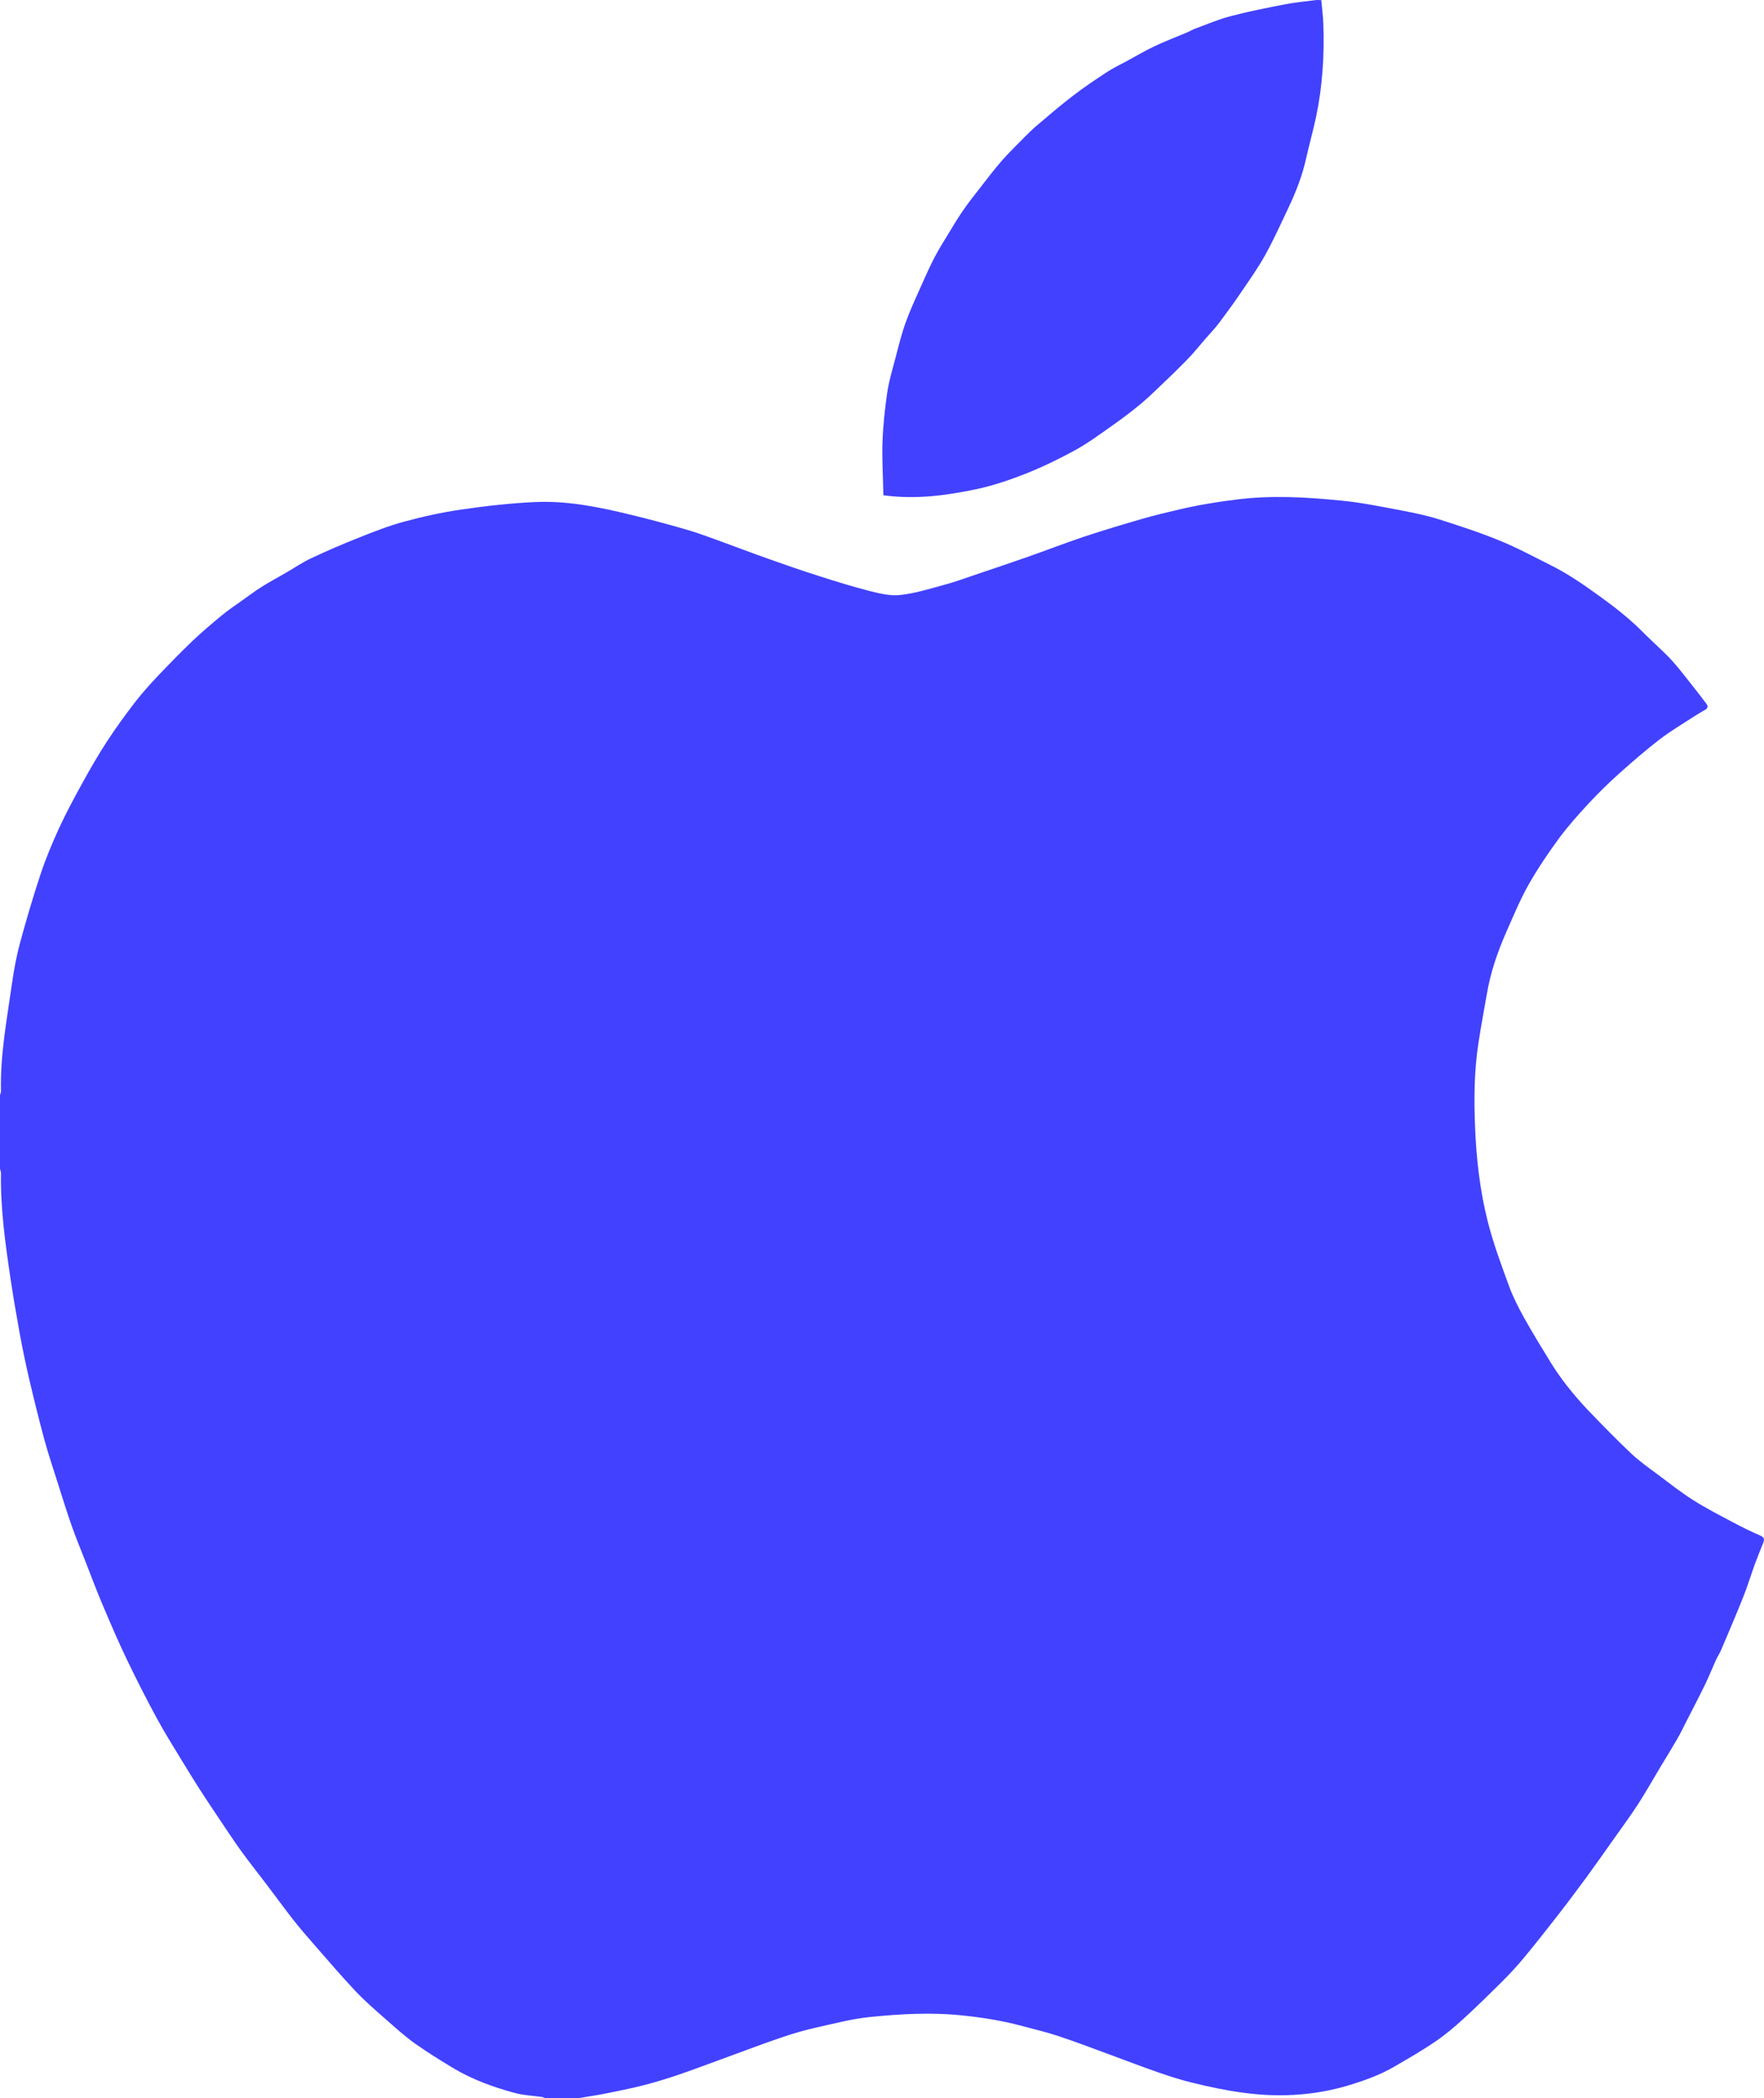 <svg xmlns="http://www.w3.org/2000/svg" xmlns:xlink="http://www.w3.org/1999/xlink" width="17.906" height="21.287" viewBox="-0 8.928585884713201e-7 17.906 21.287"><defs><clipPath id="clip-3b73ed64"><rect x="0" y="0" width="17.906" height="21.287" fill="#4241ff" fill-rule="evenodd"/></clipPath></defs><g transform="matrix(1,0,0,1,-0,7.959939131441107e-13)" clip-path="url(#clip-3b73ed64)"><path d="M 5.88 468.01 L 5.534 468.01 C 5.522 468.006 5.511 468.001 5.5 467.999 C 5.41 467.986 5.318 467.983 5.231 467.96 C 5.016 467.902 4.805 467.827 4.612 467.713 C 4.476 467.632 4.34 467.547 4.211 467.456 C 4.11 467.384 4.017 467.3 3.924 467.218 C 3.817 467.124 3.708 467.03 3.61 466.927 C 3.461 466.769 3.321 466.604 3.178 466.441 C 3.107 466.36 3.037 466.279 2.971 466.194 C 2.881 466.079 2.795 465.96 2.706 465.843 C 2.619 465.729 2.53 465.617 2.446 465.501 C 2.367 465.391 2.293 465.278 2.217 465.165 C 2.155 465.073 2.093 464.98 2.033 464.887 C 1.969 464.787 1.906 464.685 1.844 464.583 C 1.758 464.441 1.669 464.3 1.59 464.154 C 1.484 463.958 1.383 463.76 1.287 463.559 C 1.198 463.374 1.117 463.184 1.037 462.995 C 0.977 462.853 0.923 462.709 0.867 462.565 C 0.819 462.443 0.769 462.322 0.726 462.199 C 0.676 462.057 0.632 461.913 0.586 461.769 C 0.541 461.625 0.492 461.482 0.452 461.336 C 0.396 461.13 0.345 460.922 0.296 460.714 C 0.26 460.559 0.228 460.403 0.199 460.247 C 0.165 460.06 0.133 459.872 0.105 459.684 C 0.053 459.334 0.004 458.983 0.01 458.627 C 0.01 458.612 0.003 458.597 0 458.582 L 0 457.834 C 0.003 457.821 0.01 457.807 0.01 457.794 C 0.001 457.427 0.07 457.067 0.121 456.706 C 0.141 456.565 0.167 456.424 0.204 456.287 C 0.268 456.053 0.336 455.819 0.413 455.589 C 0.466 455.429 0.532 455.273 0.602 455.12 C 0.674 454.965 0.755 454.815 0.837 454.666 C 0.916 454.523 0.998 454.38 1.087 454.244 C 1.176 454.108 1.272 453.976 1.371 453.847 C 1.441 453.757 1.517 453.672 1.595 453.589 C 1.712 453.466 1.831 453.344 1.954 453.226 C 2.049 453.136 2.149 453.051 2.251 452.967 C 2.316 452.913 2.387 452.866 2.457 452.816 C 2.524 452.768 2.591 452.718 2.661 452.674 C 2.74 452.625 2.822 452.581 2.903 452.534 C 2.987 452.486 3.067 452.43 3.155 452.389 C 3.316 452.313 3.48 452.242 3.646 452.177 C 3.798 452.116 3.951 452.056 4.109 452.014 C 4.297 451.963 4.489 451.921 4.682 451.893 C 4.931 451.857 5.182 451.828 5.433 451.817 C 5.767 451.802 6.093 451.87 6.416 451.949 C 6.594 451.992 6.772 452.04 6.949 452.091 C 7.053 452.12 7.155 452.157 7.257 452.194 C 7.442 452.261 7.626 452.332 7.811 452.397 C 7.979 452.457 8.148 452.515 8.318 452.569 C 8.486 452.623 8.655 452.675 8.826 452.719 C 8.928 452.744 9.036 452.772 9.137 452.76 C 9.288 452.744 9.436 452.697 9.584 452.657 C 9.683 452.631 9.781 452.595 9.878 452.562 C 10.066 452.499 10.254 452.435 10.441 452.37 C 10.629 452.304 10.814 452.232 11.002 452.169 C 11.201 452.103 11.402 452.043 11.603 451.985 C 11.723 451.95 11.845 451.922 11.967 451.893 C 12.158 451.848 12.351 451.816 12.546 451.792 C 12.907 451.746 13.265 451.767 13.623 451.803 C 13.828 451.823 14.032 451.866 14.235 451.904 C 14.36 451.928 14.485 451.954 14.606 451.992 C 14.814 452.058 15.023 452.126 15.225 452.209 C 15.399 452.279 15.564 452.37 15.732 452.453 C 15.898 452.535 16.051 452.638 16.201 452.746 C 16.365 452.863 16.524 452.984 16.667 453.127 C 16.748 453.209 16.834 453.286 16.916 453.367 C 16.958 453.408 16.996 453.453 17.034 453.497 C 17.073 453.544 17.111 453.593 17.149 453.641 C 17.206 453.714 17.263 453.785 17.318 453.859 C 17.334 453.879 17.344 453.905 17.31 453.924 C 17.272 453.945 17.234 453.968 17.197 453.992 C 17.078 454.069 16.955 454.142 16.843 454.228 C 16.702 454.337 16.567 454.454 16.435 454.572 C 16.329 454.667 16.227 454.767 16.13 454.871 C 16.023 454.986 15.918 455.103 15.825 455.229 C 15.713 455.381 15.607 455.539 15.514 455.703 C 15.428 455.856 15.361 456.02 15.289 456.182 C 15.201 456.383 15.13 456.589 15.093 456.807 C 15.064 456.976 15.031 457.145 15.006 457.315 C 14.965 457.585 14.962 457.858 14.972 458.131 C 14.984 458.467 15.021 458.8 15.104 459.125 C 15.161 459.348 15.242 459.564 15.321 459.78 C 15.361 459.888 15.415 459.992 15.471 460.094 C 15.558 460.249 15.651 460.401 15.744 460.552 C 15.793 460.631 15.847 460.708 15.905 460.782 C 15.972 460.867 16.043 460.951 16.118 461.029 C 16.261 461.178 16.405 461.326 16.555 461.468 C 16.638 461.546 16.732 461.613 16.824 461.681 C 16.944 461.771 17.062 461.864 17.188 461.944 C 17.316 462.025 17.452 462.095 17.586 462.166 C 17.679 462.215 17.772 462.262 17.868 462.303 C 17.908 462.321 17.912 462.34 17.899 462.375 C 17.87 462.447 17.841 462.518 17.814 462.591 C 17.774 462.701 17.74 462.814 17.697 462.922 C 17.624 463.105 17.547 463.285 17.47 463.466 C 17.456 463.5 17.434 463.531 17.419 463.564 C 17.382 463.646 17.349 463.729 17.31 463.81 C 17.25 463.934 17.186 464.056 17.123 464.179 C 17.09 464.243 17.06 464.307 17.024 464.369 C 16.971 464.461 16.915 464.552 16.86 464.642 C 16.782 464.772 16.708 464.904 16.626 465.031 C 16.552 465.145 16.471 465.254 16.393 465.365 C 16.298 465.499 16.204 465.633 16.107 465.766 C 16.01 465.897 15.913 466.028 15.813 466.156 C 15.7 466.301 15.586 466.446 15.469 466.587 C 15.4 466.671 15.326 466.75 15.249 466.827 C 15.118 466.957 14.986 467.087 14.85 467.211 C 14.761 467.292 14.668 467.371 14.568 467.438 C 14.435 467.529 14.295 467.609 14.156 467.69 C 14.016 467.772 13.865 467.827 13.711 467.875 C 13.523 467.933 13.331 467.967 13.134 467.978 C 12.786 467.999 12.448 467.939 12.113 467.857 C 11.995 467.829 11.879 467.792 11.764 467.752 C 11.593 467.693 11.425 467.628 11.256 467.566 C 11.085 467.503 10.915 467.438 10.742 467.381 C 10.622 467.341 10.498 467.312 10.375 467.279 C 10.182 467.227 9.986 467.195 9.786 467.174 C 9.463 467.138 9.142 467.156 8.821 467.189 C 8.642 467.208 8.466 467.255 8.289 467.294 C 8.174 467.32 8.06 467.352 7.949 467.39 C 7.765 467.452 7.583 467.521 7.4 467.588 C 7.234 467.648 7.07 467.711 6.904 467.768 C 6.782 467.81 6.658 467.848 6.534 467.88 C 6.403 467.914 6.271 467.939 6.139 467.966 C 6.053 467.983 5.966 467.995 5.88 468.01" transform="matrix(1,0,0,1,-5.324063181433303e-7,-446.723)" fill="#4241ff" fill-rule="evenodd"/><path d="M 802.318 5.023 C 802.315 4.842 802.303 4.663 802.309 4.484 C 802.315 4.315 802.333 4.147 802.357 3.981 C 802.375 3.862 802.41 3.746 802.441 3.629 C 802.473 3.505 802.504 3.38 802.548 3.26 C 802.6 3.118 802.665 2.982 802.726 2.844 C 802.762 2.764 802.798 2.684 802.839 2.606 C 802.882 2.525 802.93 2.447 802.978 2.369 C 803.027 2.288 803.076 2.207 803.13 2.129 C 803.185 2.049 803.245 1.973 803.305 1.897 C 803.377 1.804 803.448 1.711 803.525 1.623 C 803.599 1.539 803.68 1.462 803.758 1.382 C 803.796 1.345 803.833 1.307 803.874 1.273 C 803.995 1.17 804.116 1.066 804.242 0.97 C 804.352 0.885 804.467 0.808 804.583 0.732 C 804.65 0.688 804.723 0.653 804.794 0.615 C 804.888 0.564 804.98 0.509 805.077 0.464 C 805.181 0.415 805.29 0.374 805.396 0.329 C 805.425 0.317 805.452 0.3 805.482 0.289 C 805.603 0.244 805.722 0.193 805.847 0.161 C 806.029 0.113 806.214 0.077 806.399 0.041 C 806.5 0.022 806.604 0.012 806.707 -0.001 C 806.723 -0.003 806.739 -0.001 806.763 -0.001 C 806.77 0.08 806.781 0.16 806.784 0.241 C 806.795 0.555 806.776 0.868 806.712 1.176 C 806.682 1.32 806.641 1.462 806.609 1.606 C 806.57 1.782 806.505 1.948 806.428 2.11 C 806.352 2.27 806.279 2.432 806.193 2.587 C 806.123 2.713 806.039 2.832 805.958 2.951 C 805.883 3.062 805.804 3.17 805.724 3.277 C 805.679 3.336 805.626 3.39 805.577 3.447 C 805.533 3.498 805.491 3.551 805.445 3.601 C 805.406 3.644 805.364 3.685 805.323 3.726 C 805.286 3.763 805.248 3.801 805.209 3.837 C 805.121 3.92 805.036 4.007 804.944 4.085 C 804.845 4.168 804.741 4.246 804.636 4.32 C 804.514 4.406 804.393 4.495 804.264 4.566 C 804.103 4.654 803.938 4.734 803.768 4.802 C 803.602 4.867 803.432 4.926 803.258 4.962 C 802.955 5.025 802.648 5.068 802.318 5.023" transform="matrix(1,0,0,1,-793.351,0.002)" fill="#4241ff" fill-rule="evenodd"/></g></svg>
